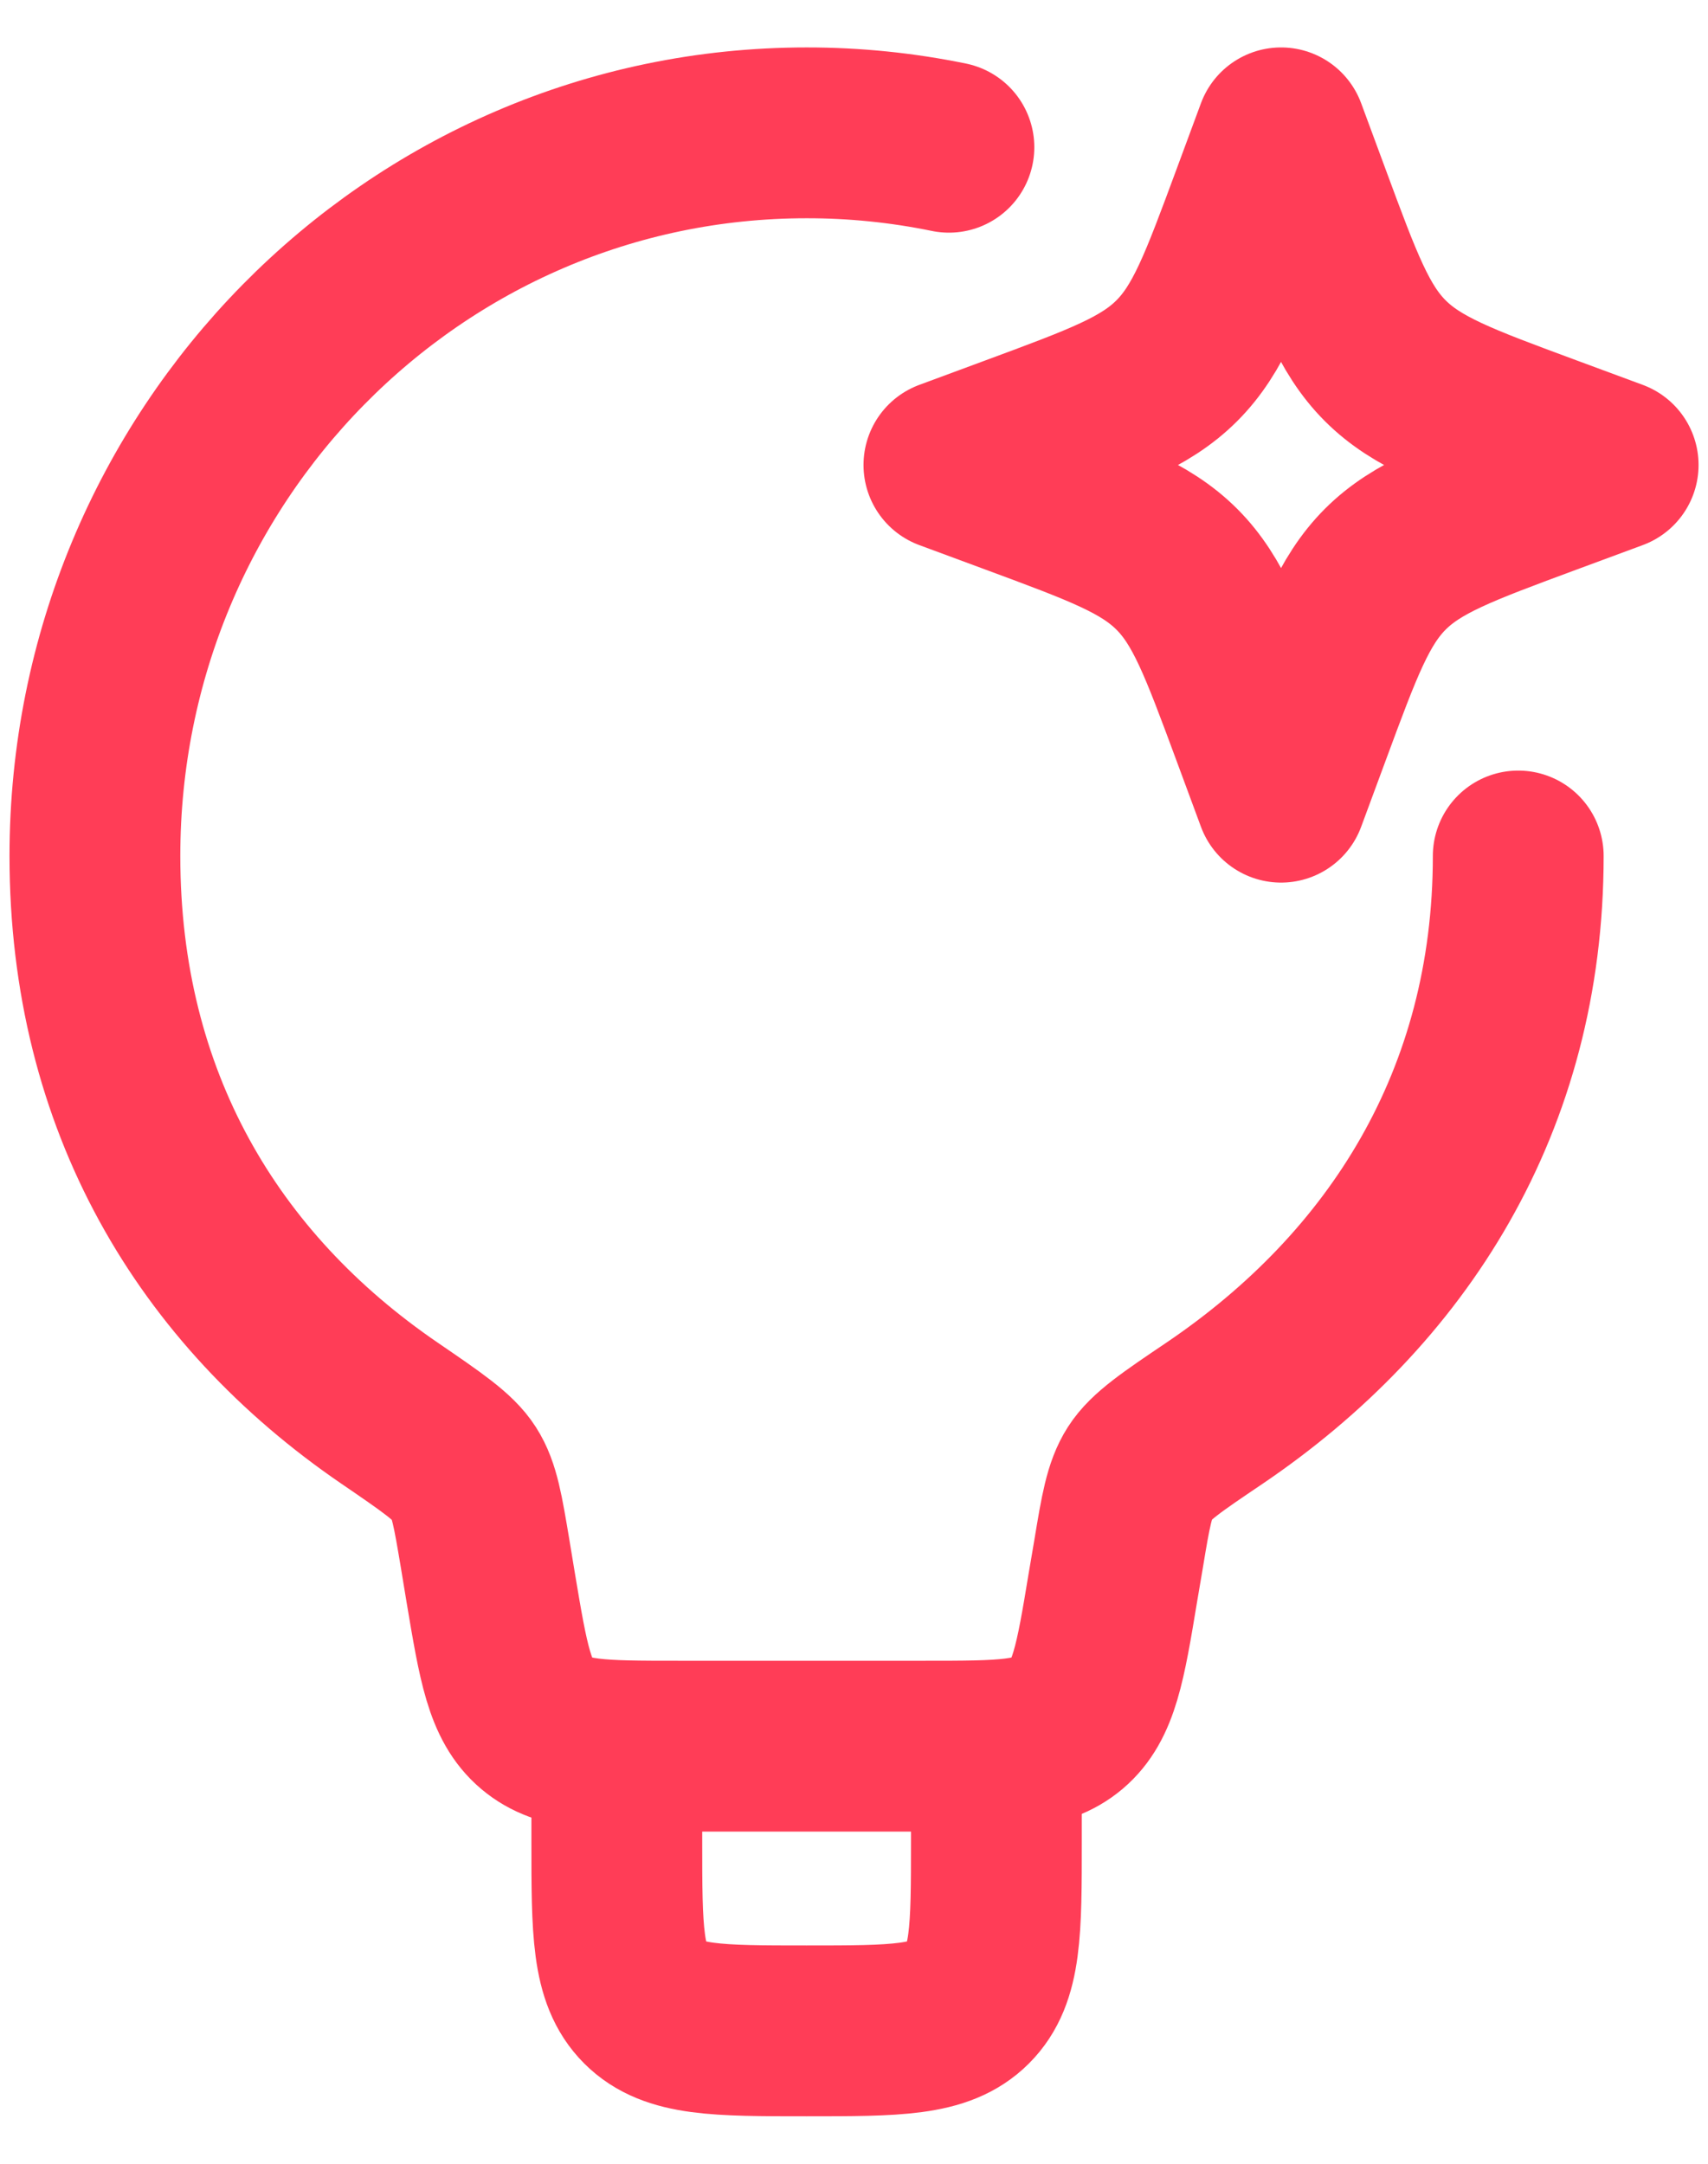<svg width="30" height="38" viewBox="0 0 30 38" fill="none"
    xmlns="http://www.w3.org/2000/svg">
    <path d="M26.667 15.033C26.667 19.333 24.55 22.641 21.33 24.82C20.58 25.326 20.205 25.58 20.02 25.87C19.837 26.156 19.772 26.536 19.647 27.293L19.547 27.881C19.327 29.211 19.215 29.876 18.749 30.271C18.282 30.666 17.609 30.666 16.26 30.666H11.907C10.559 30.666 9.885 30.666 9.419 30.271C8.952 29.876 8.842 29.211 8.619 27.881L8.522 27.293C8.395 26.538 8.334 26.16 8.15 25.873C7.967 25.586 7.59 25.33 6.839 24.816C3.654 22.638 1.667 19.331 1.667 15.033C1.667 8.021 7.264 2.333 14.167 2.333C15.007 2.332 15.845 2.417 16.667 2.586" stroke="#FF3D57" stroke-width="3" stroke-linecap="round" stroke-linejoin="round"/>
    <path d="M17.501 30.666V32.333C17.501 33.905 17.501 34.69 17.012 35.178C16.524 35.666 15.739 35.666 14.167 35.666C12.596 35.666 11.811 35.666 11.322 35.178C10.834 34.69 10.834 33.905 10.834 32.333V30.666M22.501 2.333L22.931 3.495C23.494 5.018 23.776 5.78 24.331 6.335C24.887 6.891 25.649 7.173 27.172 7.736L28.334 8.166L27.172 8.596C25.649 9.16 24.887 9.441 24.332 9.996C23.776 10.553 23.494 11.315 22.931 12.838L22.501 14L22.071 12.838C21.507 11.315 21.226 10.553 20.671 9.998C20.114 9.441 19.352 9.16 17.829 8.596L16.667 8.166L17.829 7.736C19.352 7.173 20.114 6.891 20.669 6.336C21.226 5.78 21.507 5.018 22.071 3.495L22.501 2.333Z" stroke="#FF3D57" stroke-width="3" stroke-linecap="round" stroke-linejoin="round"/>
</svg>
